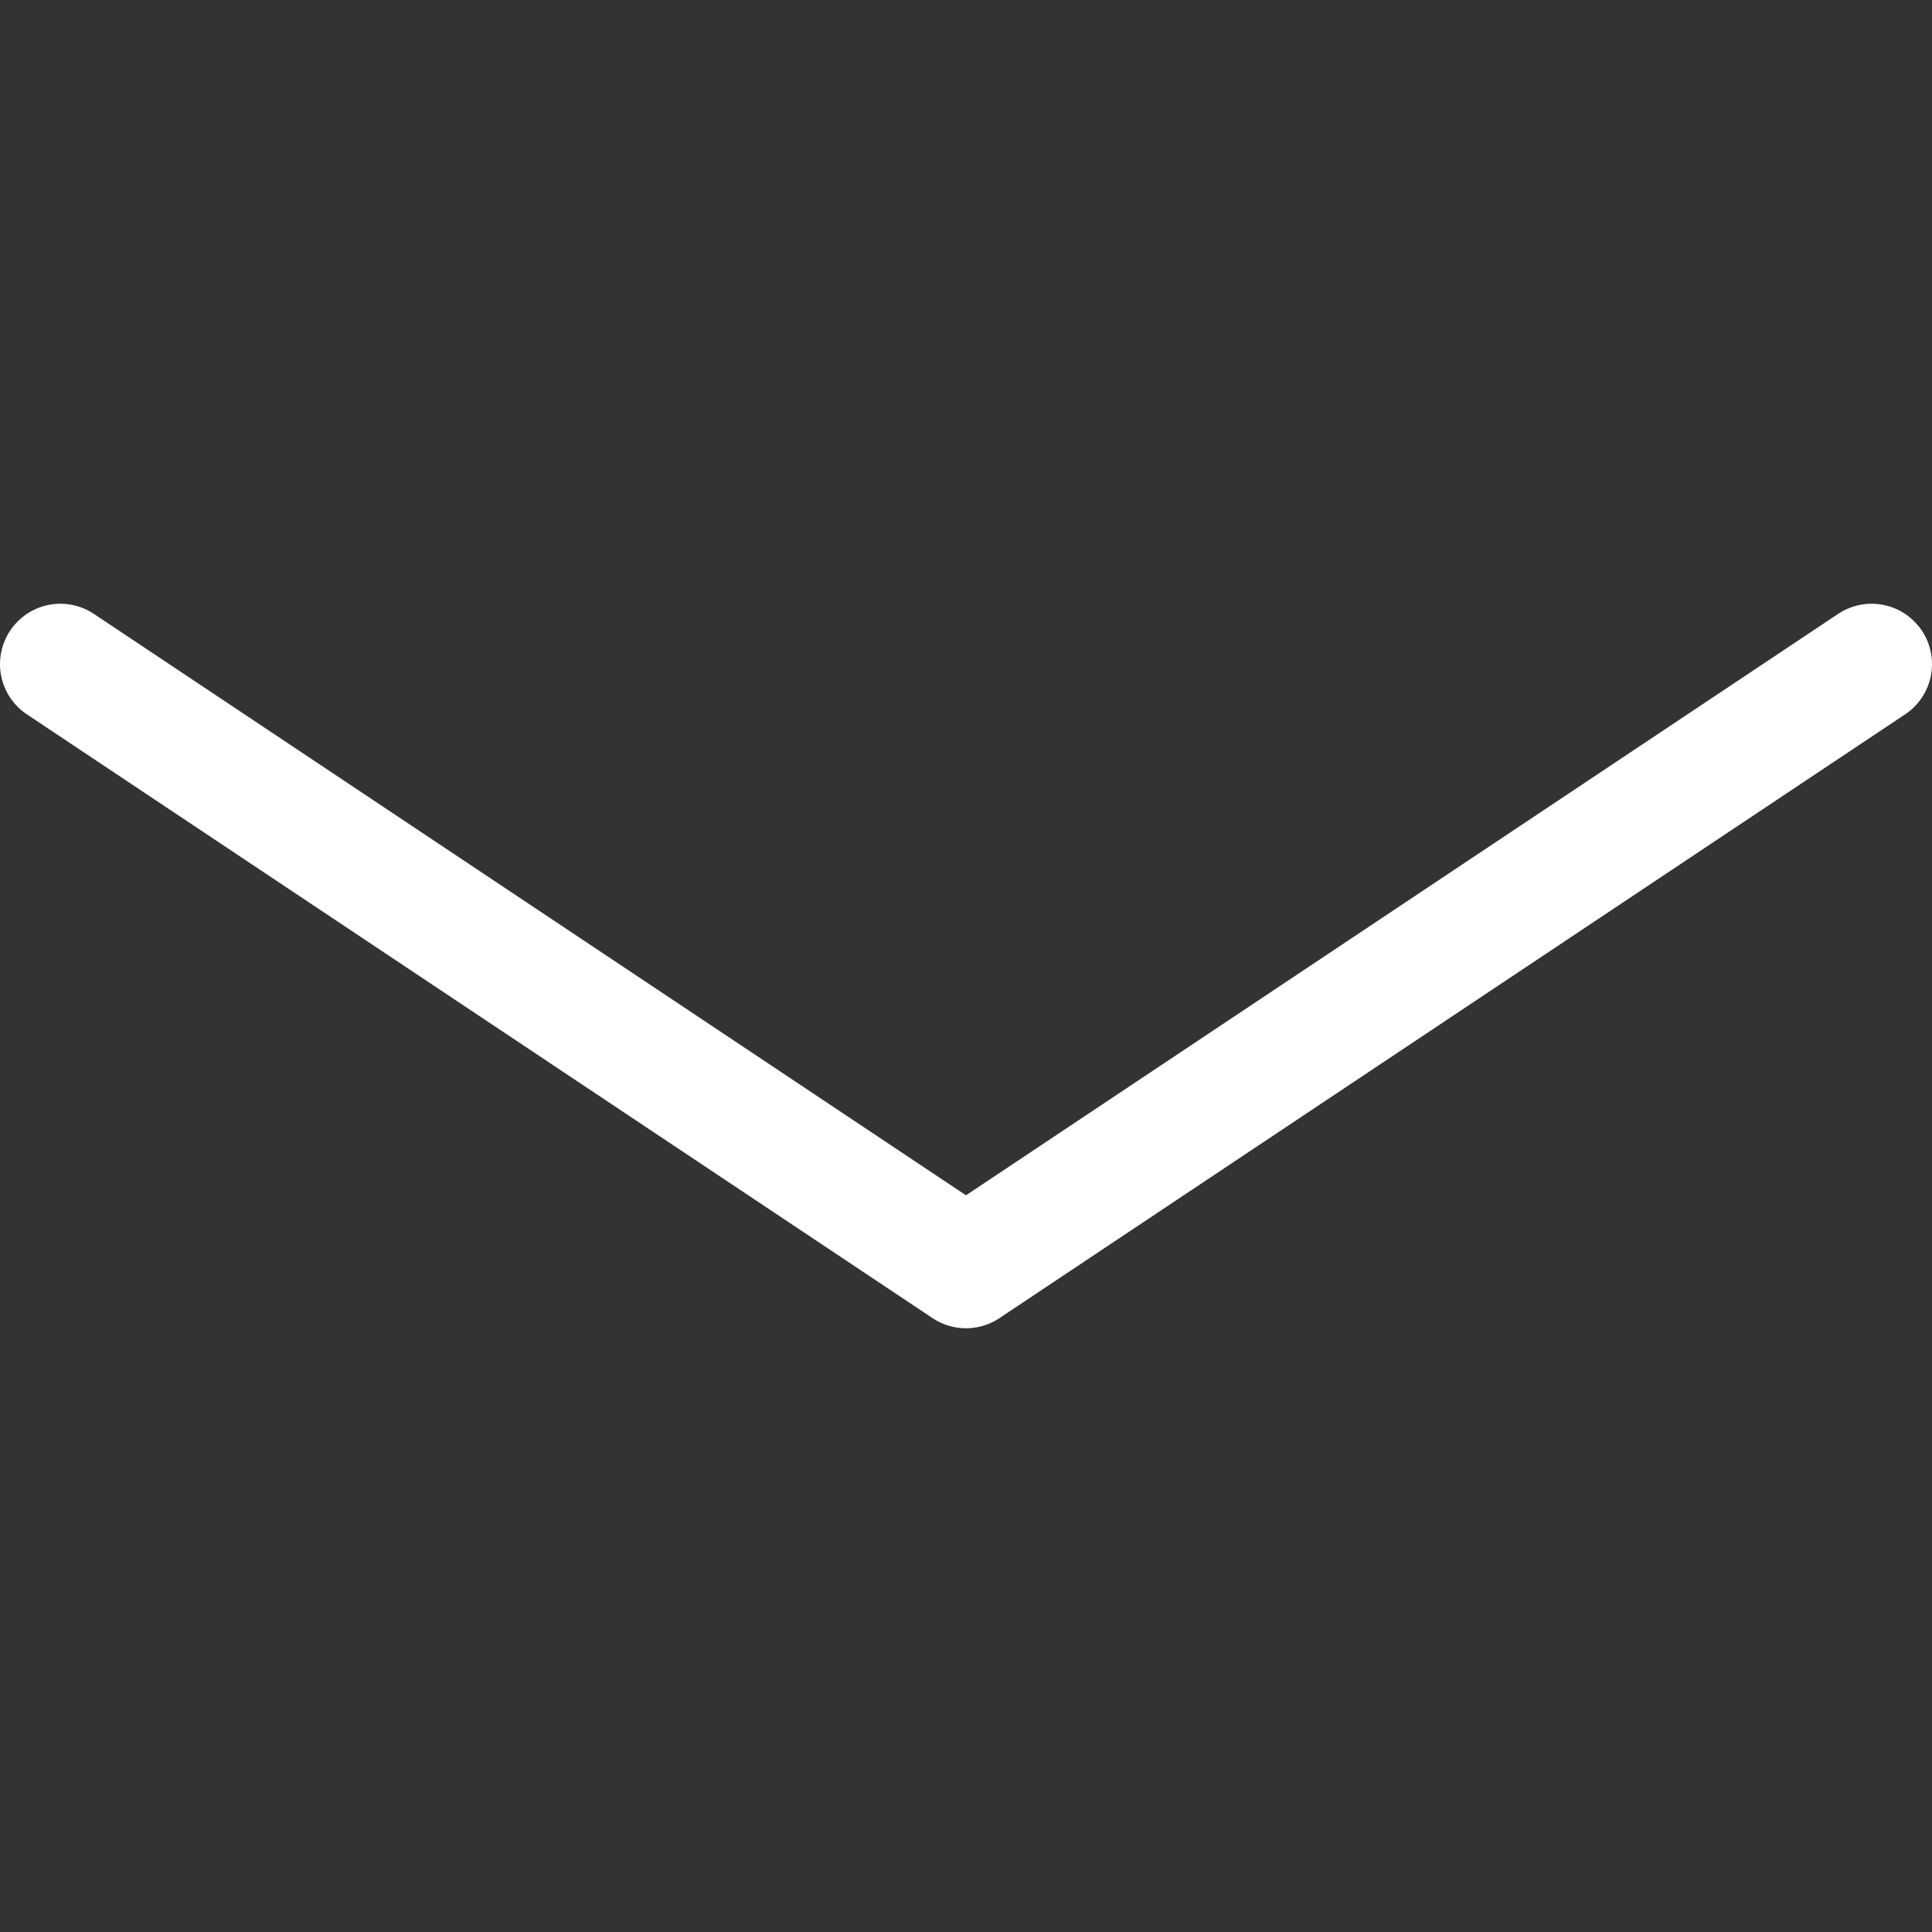 <svg xmlns="http://www.w3.org/2000/svg" xmlns:xlink="http://www.w3.org/1999/xlink" x="0px" y="0px" width="16px" height="16px" viewBox="0 0 16 16"><rect x="0" y="0" width="16" height="16" fill="#333333" stroke="none"/><g transform="translate(0, 0)"><polyline fill="none" stroke="#ffffff" stroke-linecap="round" stroke-linejoin="round" stroke-miterlimit="10" points="15.5,5.5 
	8,10.5 0.5,5.5 "></polyline></g></svg>